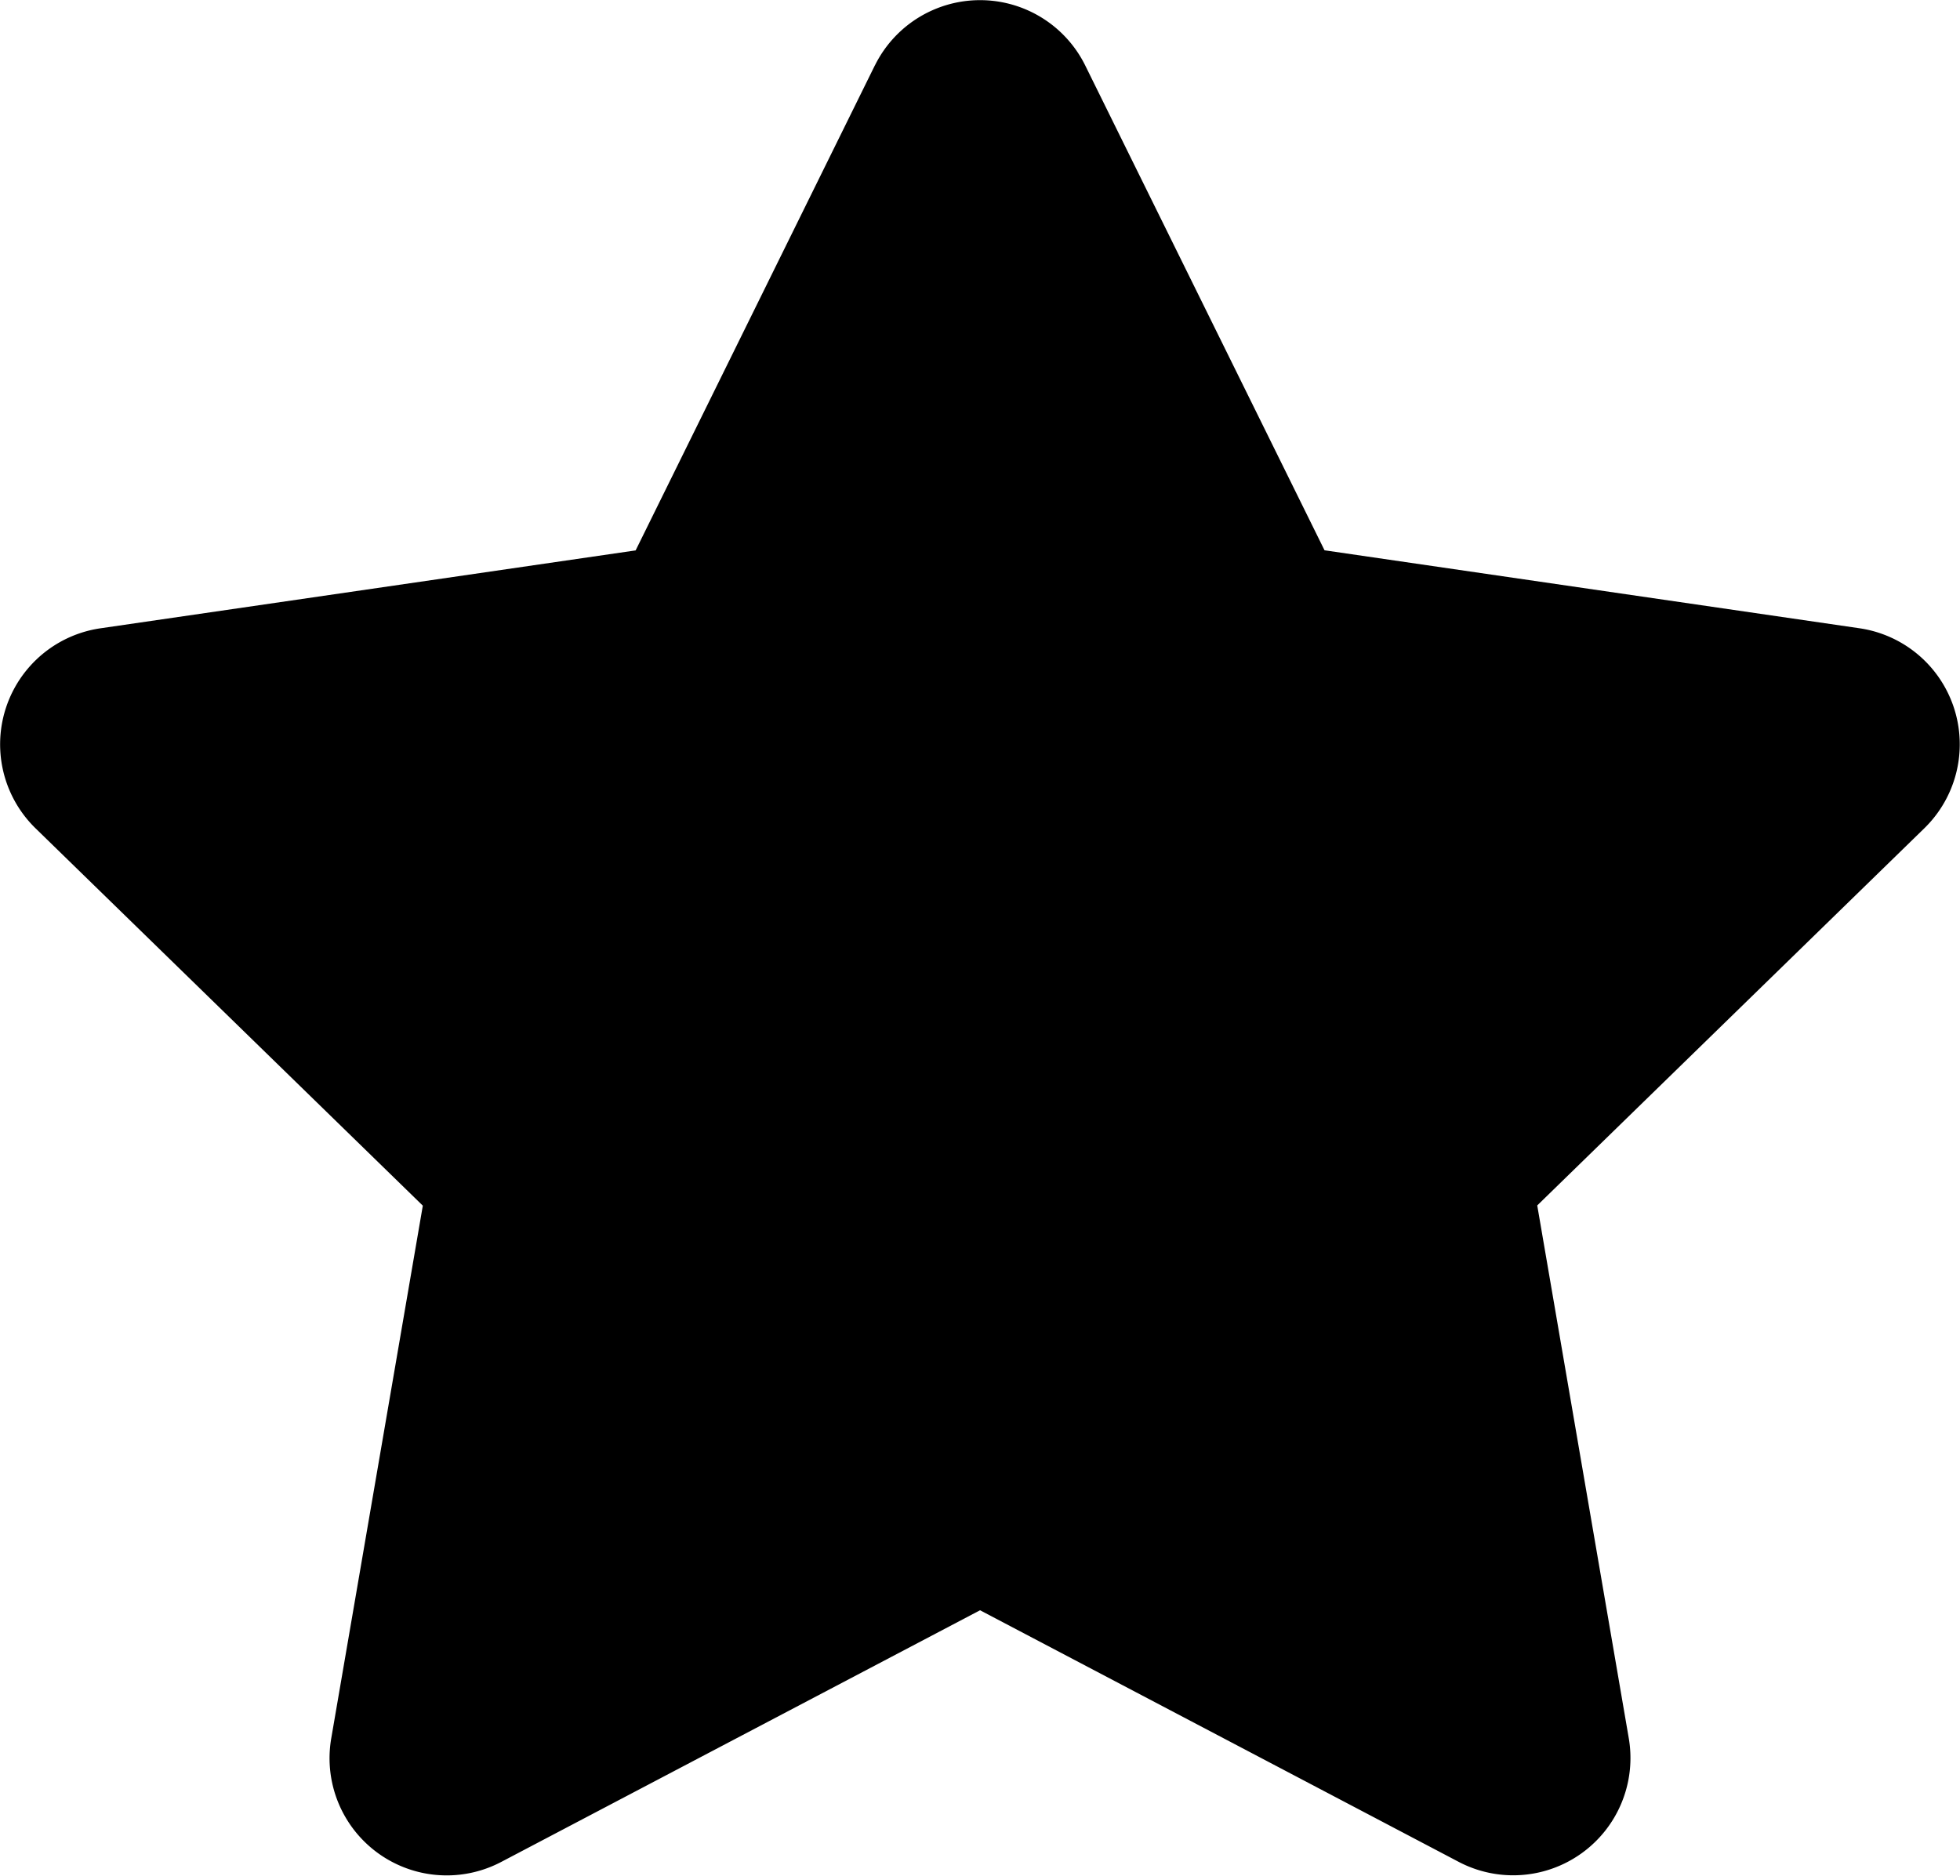 <?xml version="1.0" encoding="UTF-8"?>
<svg xmlns="http://www.w3.org/2000/svg" width="36" height="34.457" viewBox="0 0 36 34.457">
  <path id="Icon_awesome-star" data-name="Icon awesome-star" d="M17.51,1.2l-4.394,8.909L3.285,11.54a2.154,2.154,0,0,0-1.191,3.674l7.113,6.931L7.524,31.936A2.152,2.152,0,0,0,10.647,34.2l8.795-4.623L28.236,34.2a2.154,2.154,0,0,0,3.122-2.268l-1.682-9.791,7.113-6.931A2.154,2.154,0,0,0,35.6,11.54l-9.831-1.433L21.373,1.2a2.155,2.155,0,0,0-3.862,0Z" transform="translate(-1.441 0.001)"></path>
</svg>
